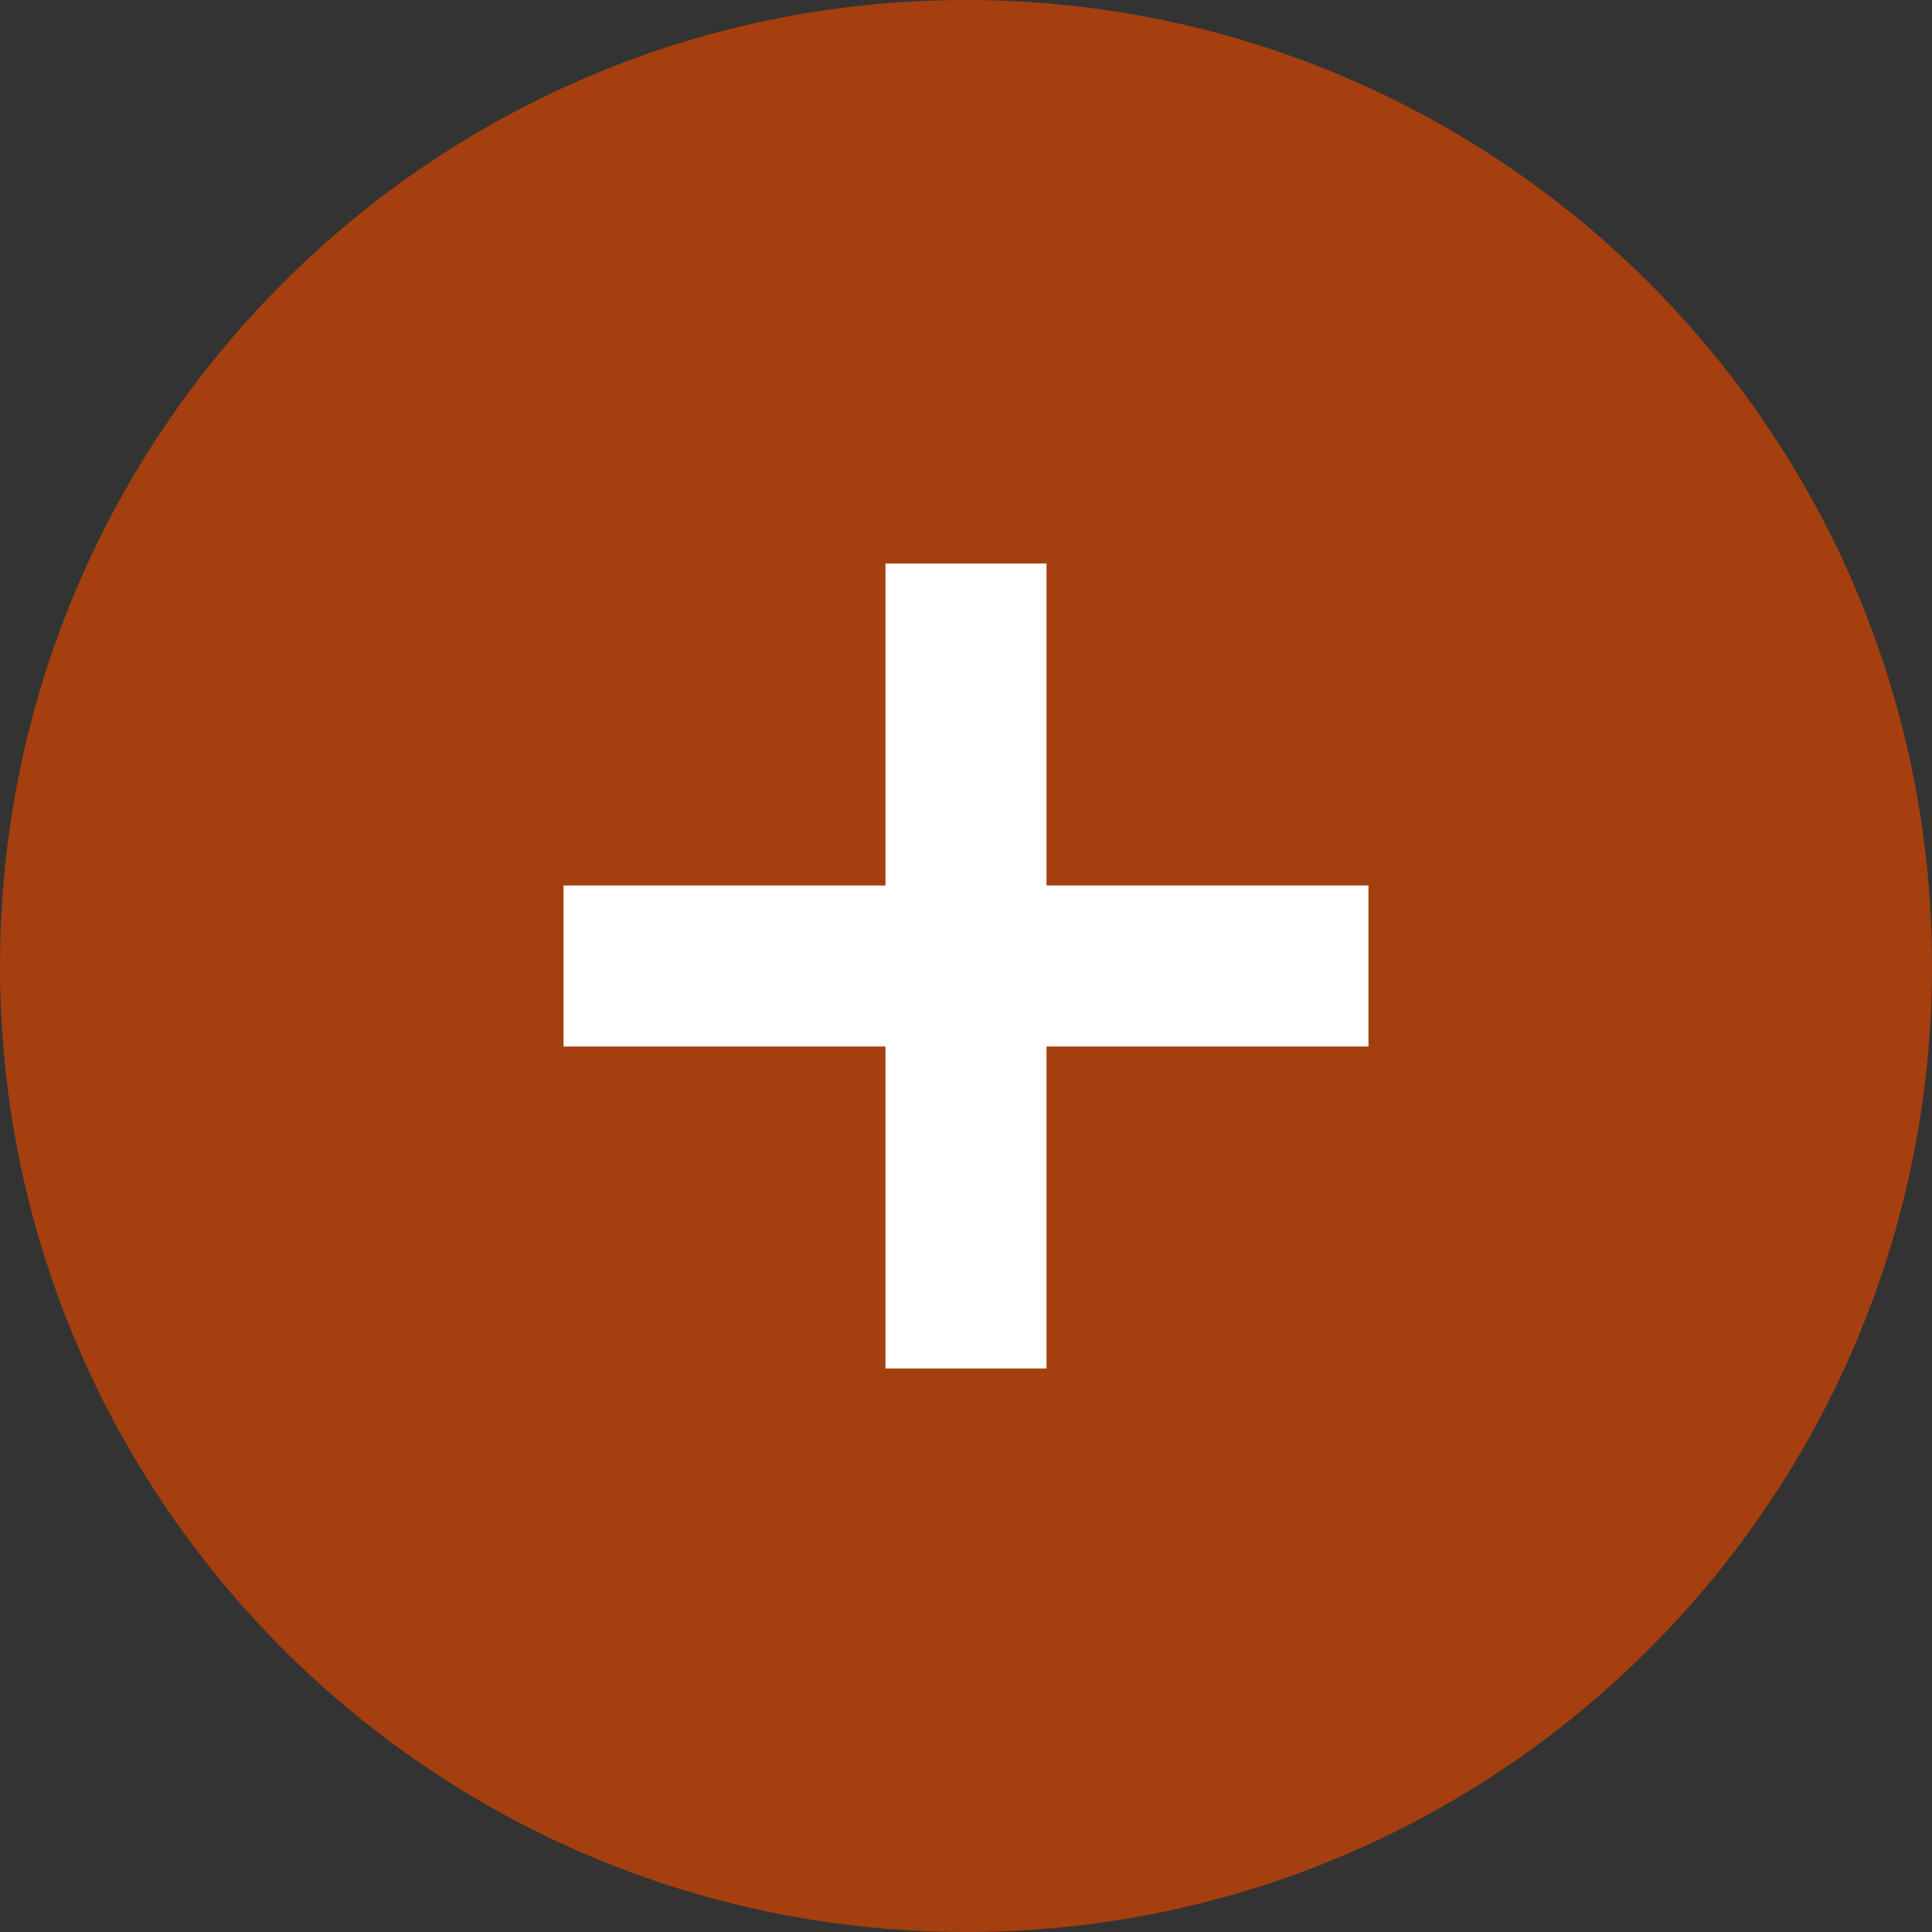 <svg width="28" height="28" viewBox="0 0 28 28" fill="none" xmlns="http://www.w3.org/2000/svg">
<rect x="0" y="0" width="28" height="28" fill="#333333" stroke="none"/>
<g clip-path="url(#clip0_2615_4)">
<path d="M14 28C21.732 28 28 21.732 28 14C28 6.268 21.732 0 14 0C6.268 0 0 6.268 0 14C0 21.732 6.268 28 14 28Z" fill="#A53F0F"/>
<path fill-rule="evenodd" clip-rule="evenodd" d="M15.167 12.833H19.833V15.167H15.167V19.833H12.833V15.167H8.167V12.833H12.833V8.167H15.167V12.833Z" fill="white"/>
</g>
<defs>
<clipPath id="clip0_2615_4">
<rect width="28" height="28" fill="white"/>
</clipPath>
</defs>
</svg>

